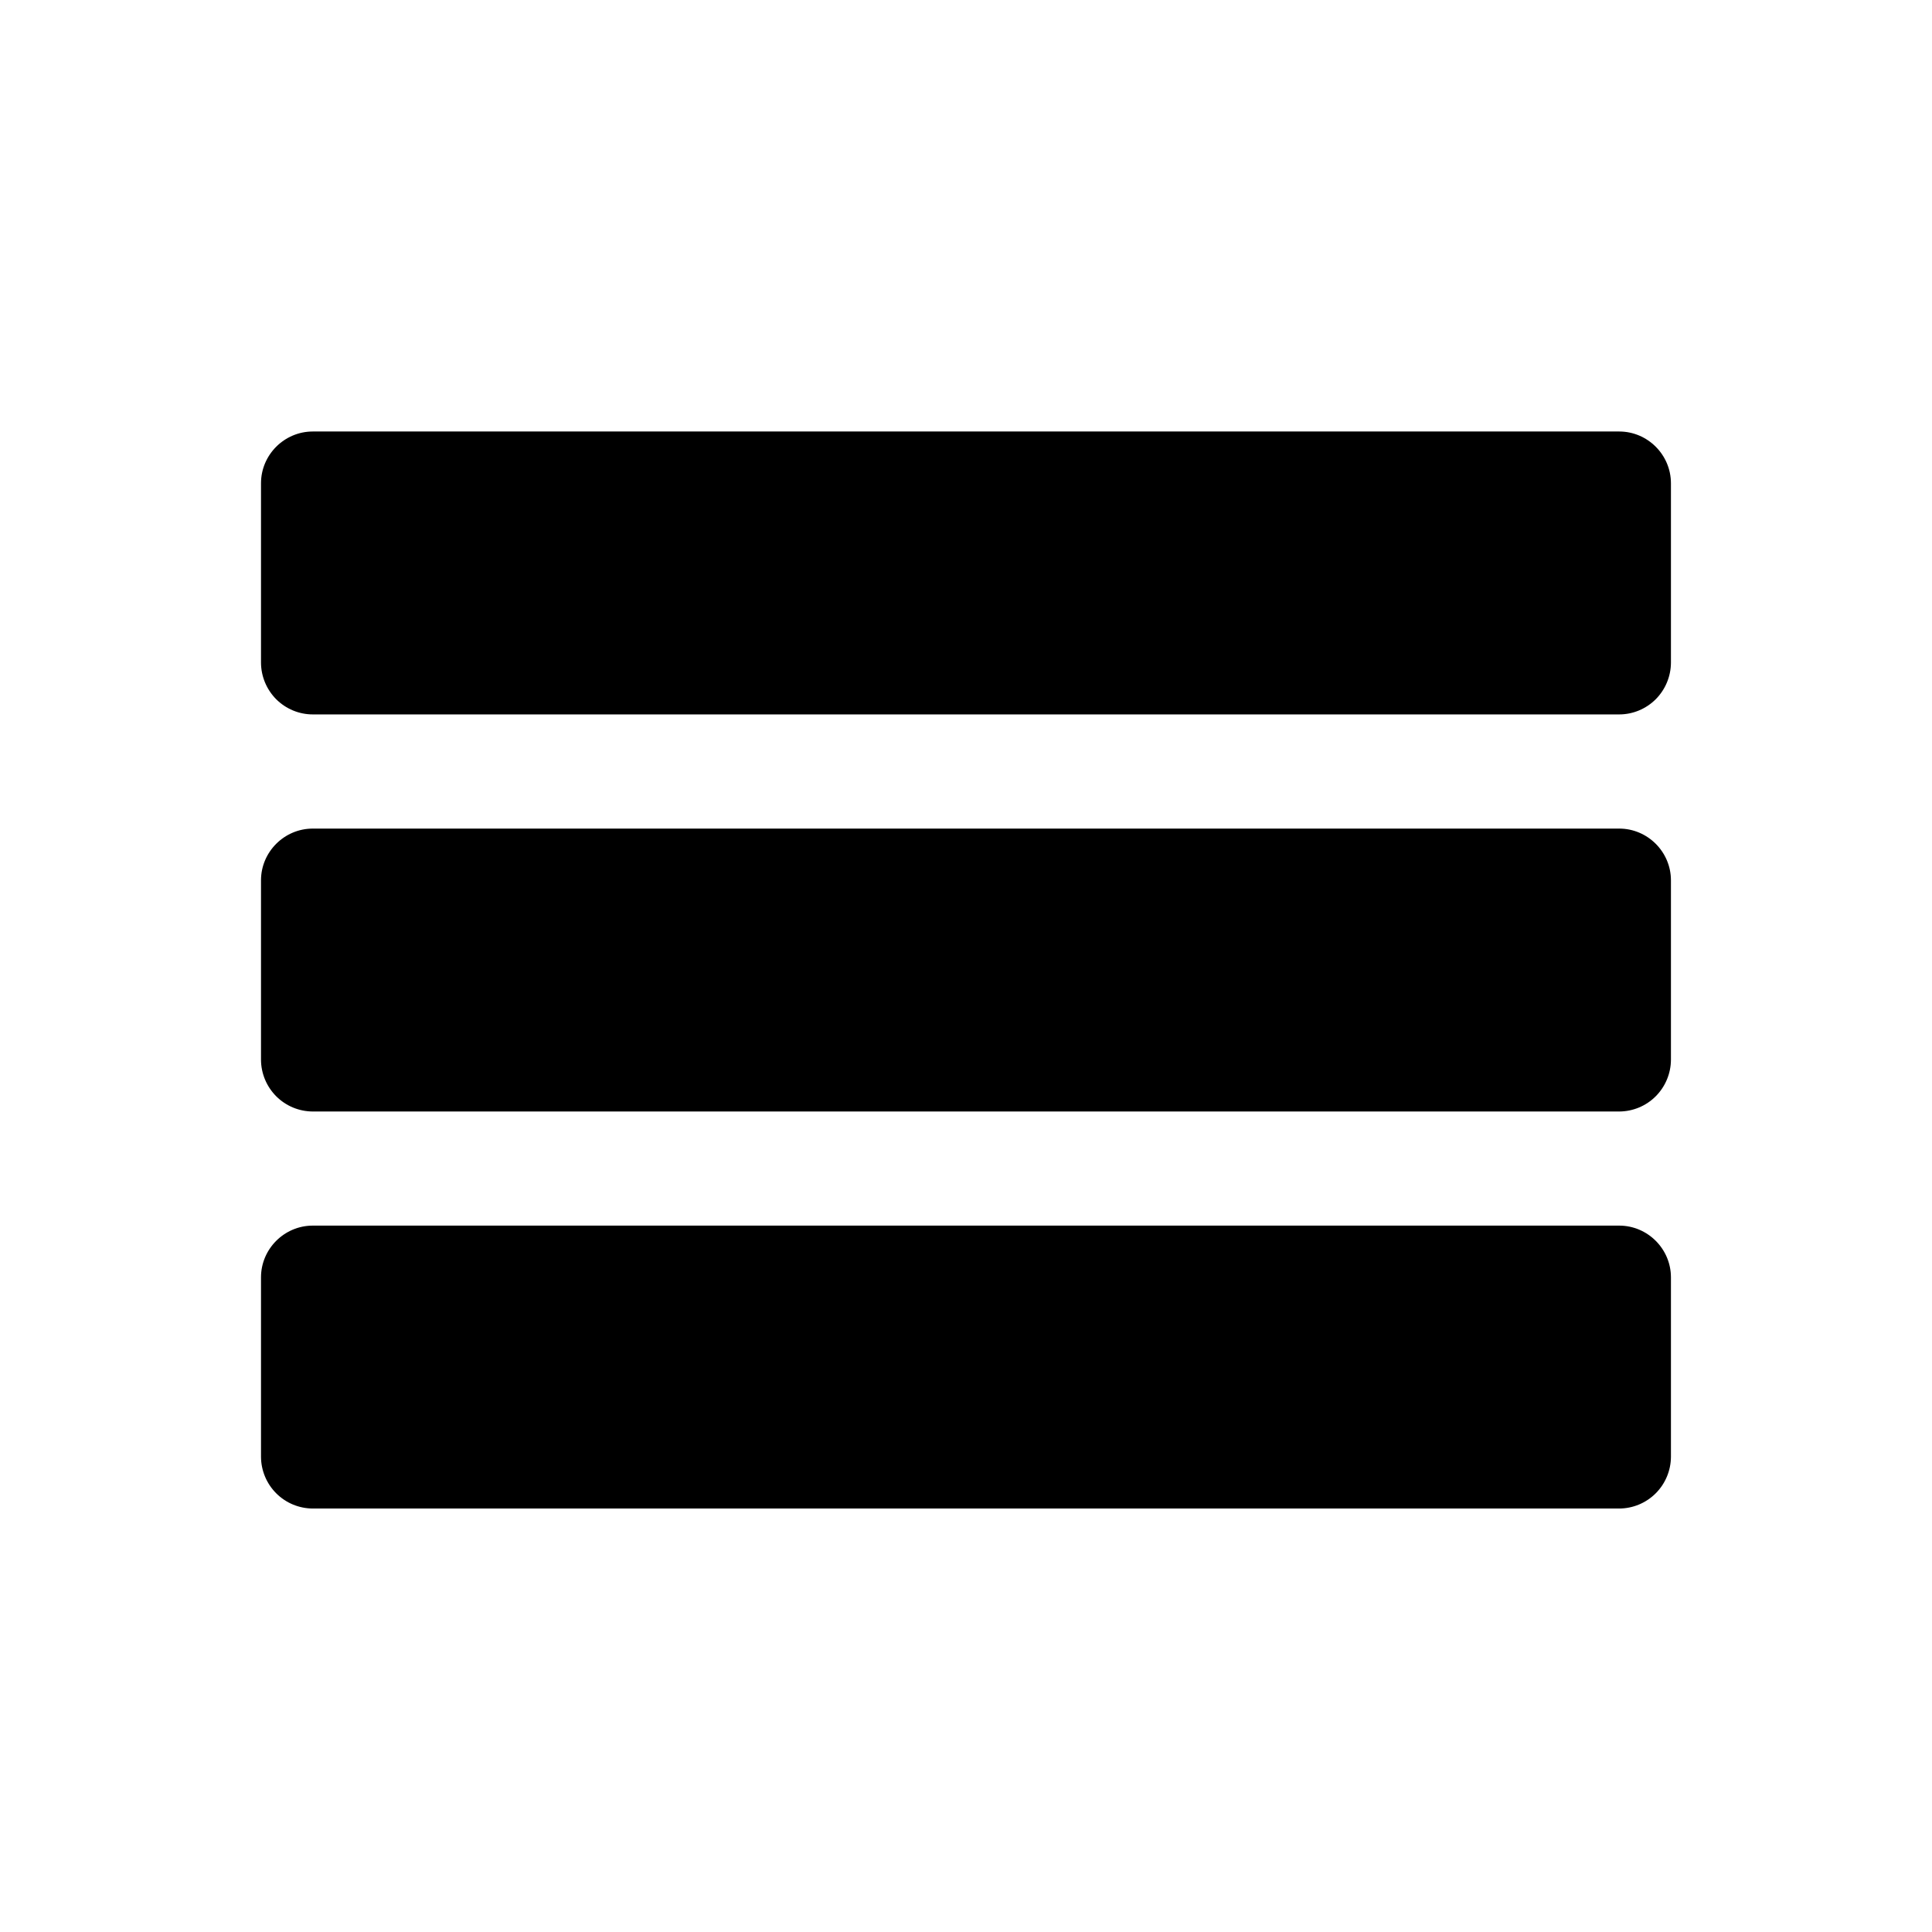 <svg width="32" height="32" viewBox="0 0 32 32" fill="none" xmlns="http://www.w3.org/2000/svg">
<path d="M26.819 11.833H5.181C4.953 11.833 4.736 11.742 4.575 11.582C4.415 11.421 4.324 11.203 4.323 10.976V8.005C4.323 7.533 4.709 7.147 5.181 7.147H26.819C27.29 7.147 27.676 7.533 27.676 8.005V10.976C27.675 11.203 27.584 11.421 27.424 11.582C27.263 11.742 27.046 11.833 26.819 11.833ZM26.819 18.41H5.181C4.953 18.409 4.736 18.319 4.575 18.158C4.415 17.997 4.324 17.78 4.323 17.553V14.581C4.323 14.11 4.709 13.724 5.181 13.724H26.819C27.29 13.724 27.676 14.11 27.676 14.581V17.553C27.675 17.78 27.584 17.997 27.424 18.158C27.263 18.319 27.046 18.409 26.819 18.41ZM26.819 24.986H5.181C4.953 24.985 4.736 24.895 4.575 24.734C4.415 24.574 4.324 24.356 4.323 24.129V21.157C4.323 20.686 4.709 20.3 5.181 20.3H26.819C27.29 20.3 27.676 20.686 27.676 21.157V24.129C27.675 24.356 27.584 24.574 27.424 24.734C27.263 24.895 27.046 24.985 26.819 24.986Z" fill="black"/>
</svg>
